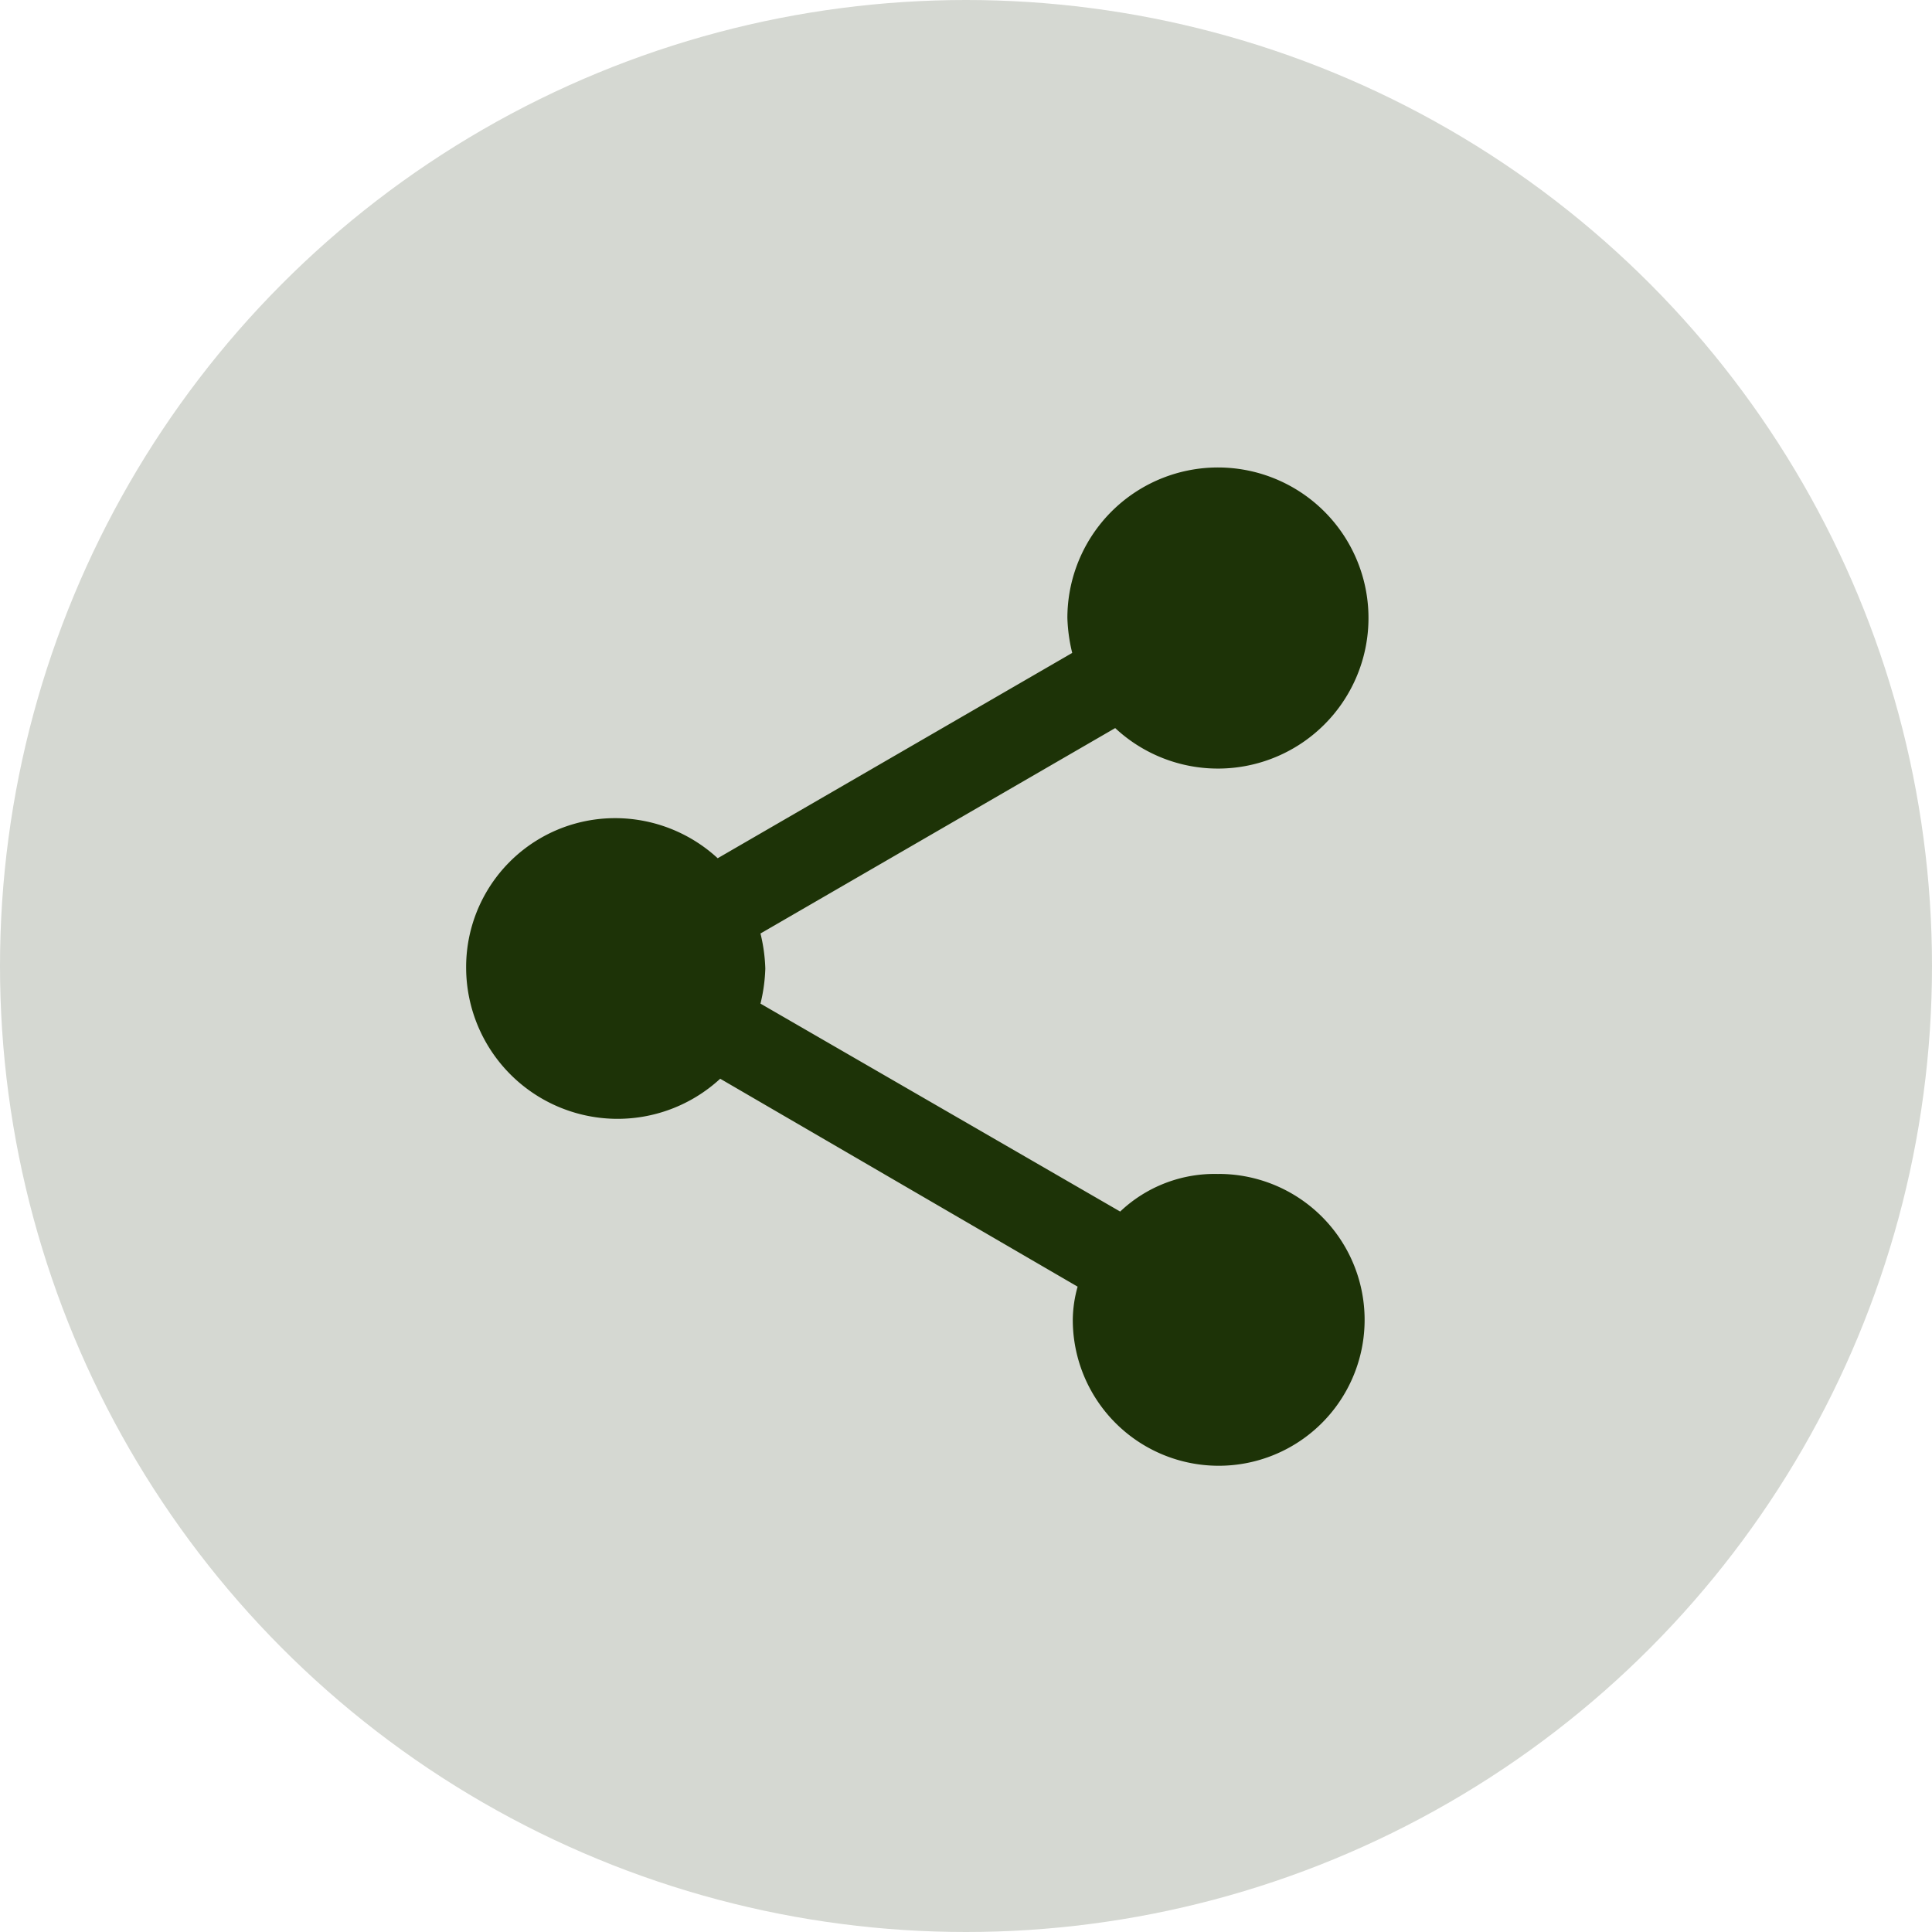 <svg id="Share_Icon_with_Background" data-name="Share Icon  with Background" xmlns="http://www.w3.org/2000/svg" width="40" height="40" viewBox="0 0 40 40">
  <defs>
    <style>
      .cls-1 {
        fill: #d5d8d2;
      }

      .cls-2 {
        fill: #1d3307;
      }
    </style>
  </defs>
  <circle id="Circle_Outline" data-name="Circle Outline" class="cls-1" cx="20" cy="20" r="20"/>
  <path id="Icon_ionic-md-share" data-name="Icon ionic-md-share" class="cls-2" d="M20.072,17.722a2.838,2.838,0,0,0-2.031.778l-7.447-4.305a3.488,3.488,0,0,0,.1-.726,3.486,3.486,0,0,0-.1-.726l7.344-4.253a3.117,3.117,0,1,0-.99-2.282,3.467,3.467,0,0,0,.1.726L9.708,11.185a3.135,3.135,0,0,0-2.135-.83A3.083,3.083,0,0,0,4.5,13.468a3.135,3.135,0,0,0,5.26,2.282l7.4,4.305a2.6,2.6,0,0,0-.1.674,3.021,3.021,0,1,0,3.021-3.008Z" transform="translate(5.151 6.584)"/>
</svg>
